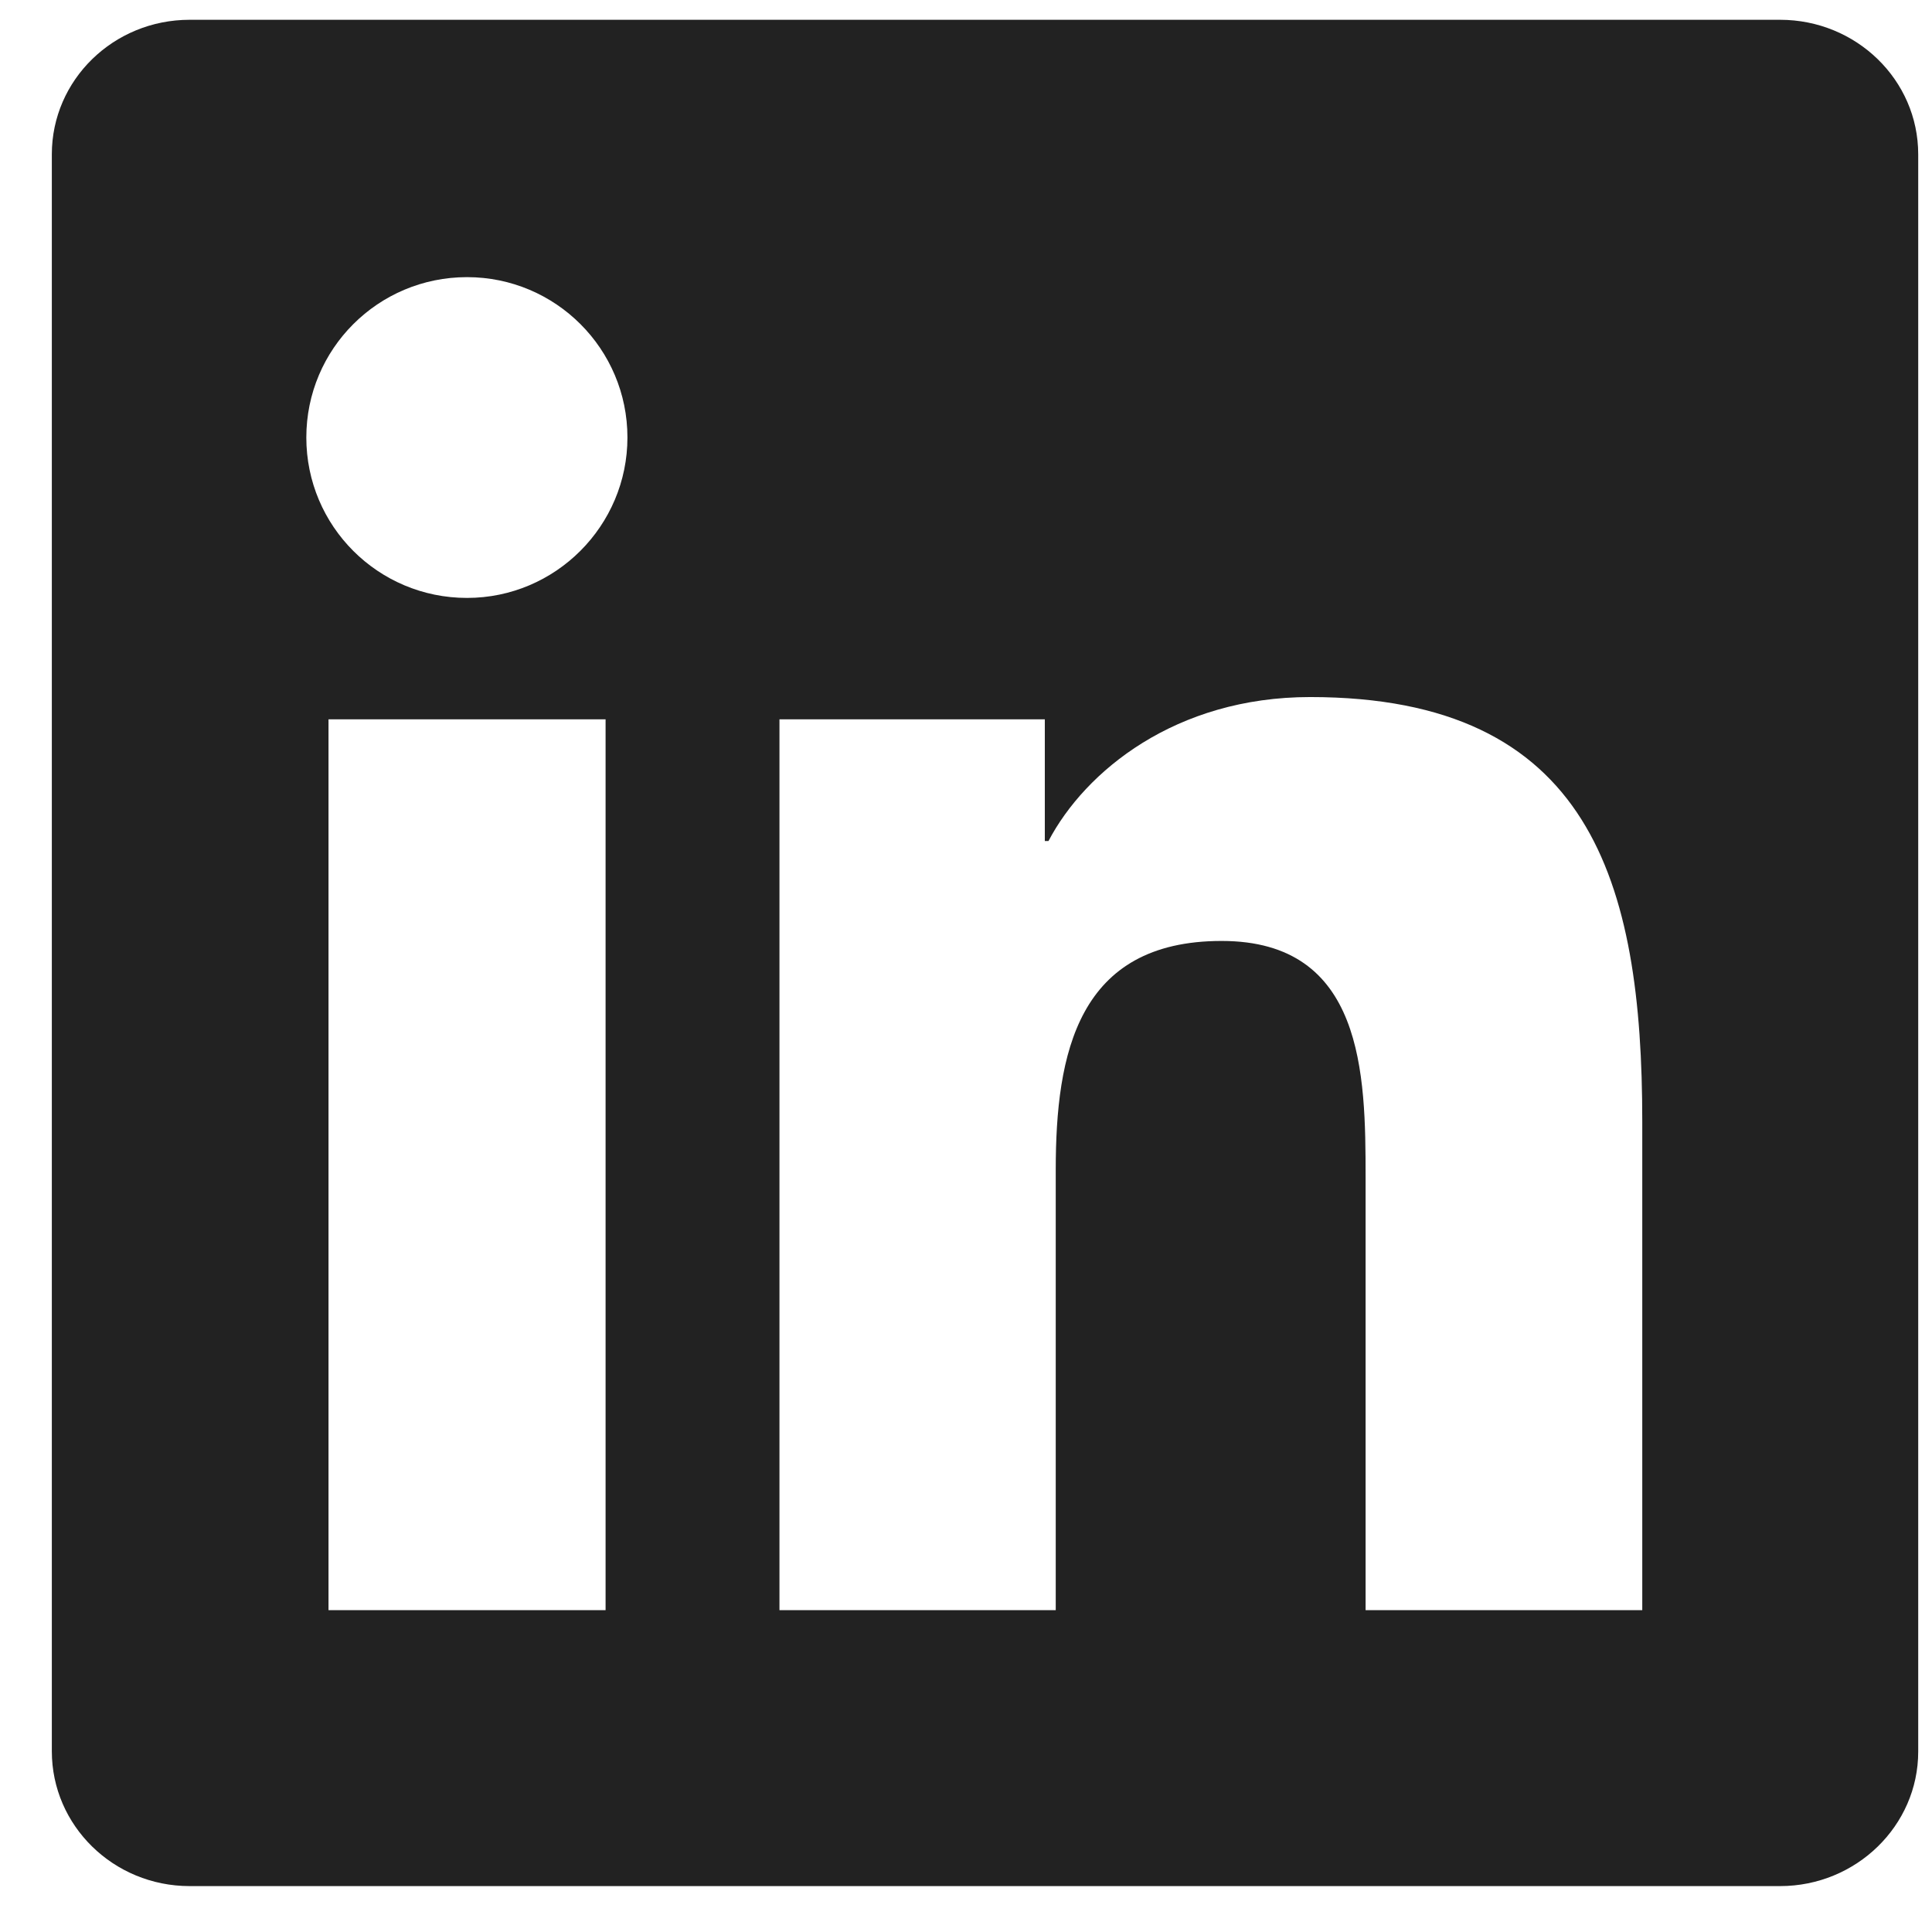 <?xml version="1.0"?>
<svg xmlns="http://www.w3.org/2000/svg" width="29" height="29" viewBox="0 0 29 29" fill="none">
<g clip-path="url(#clip0_4302_6218)">
<path d="M26.719 0.297H2.847C1.703 0.297 0.778 1.2 0.778 2.316V26.287C0.778 27.403 1.703 28.311 2.847 28.311H26.719C27.863 28.311 28.793 27.403 28.793 26.293V2.316C28.793 1.2 27.863 0.297 26.719 0.297ZM9.09 24.169H4.931V10.797H9.09V24.169ZM7.01 8.975C5.675 8.975 4.598 7.897 4.598 6.567C4.598 5.238 5.675 4.16 7.01 4.16C8.34 4.16 9.418 5.238 9.418 6.567C9.418 7.891 8.34 8.975 7.01 8.975ZM24.651 24.169H20.498V17.669C20.498 16.121 20.471 14.124 18.337 14.124C16.175 14.124 15.847 15.814 15.847 17.56V24.169H11.7V10.797H15.683V12.624H15.738C16.29 11.574 17.647 10.463 19.666 10.463C23.874 10.463 24.651 13.232 24.651 16.832V24.169Z" fill="#222222"/>
</g>
<defs>
<clipPath id="clip0_4302_6218">
<rect width="28.015" height="28.015" fill="white" transform="translate(0.778 0.297)"/>
</clipPath>
</defs>
</svg>
